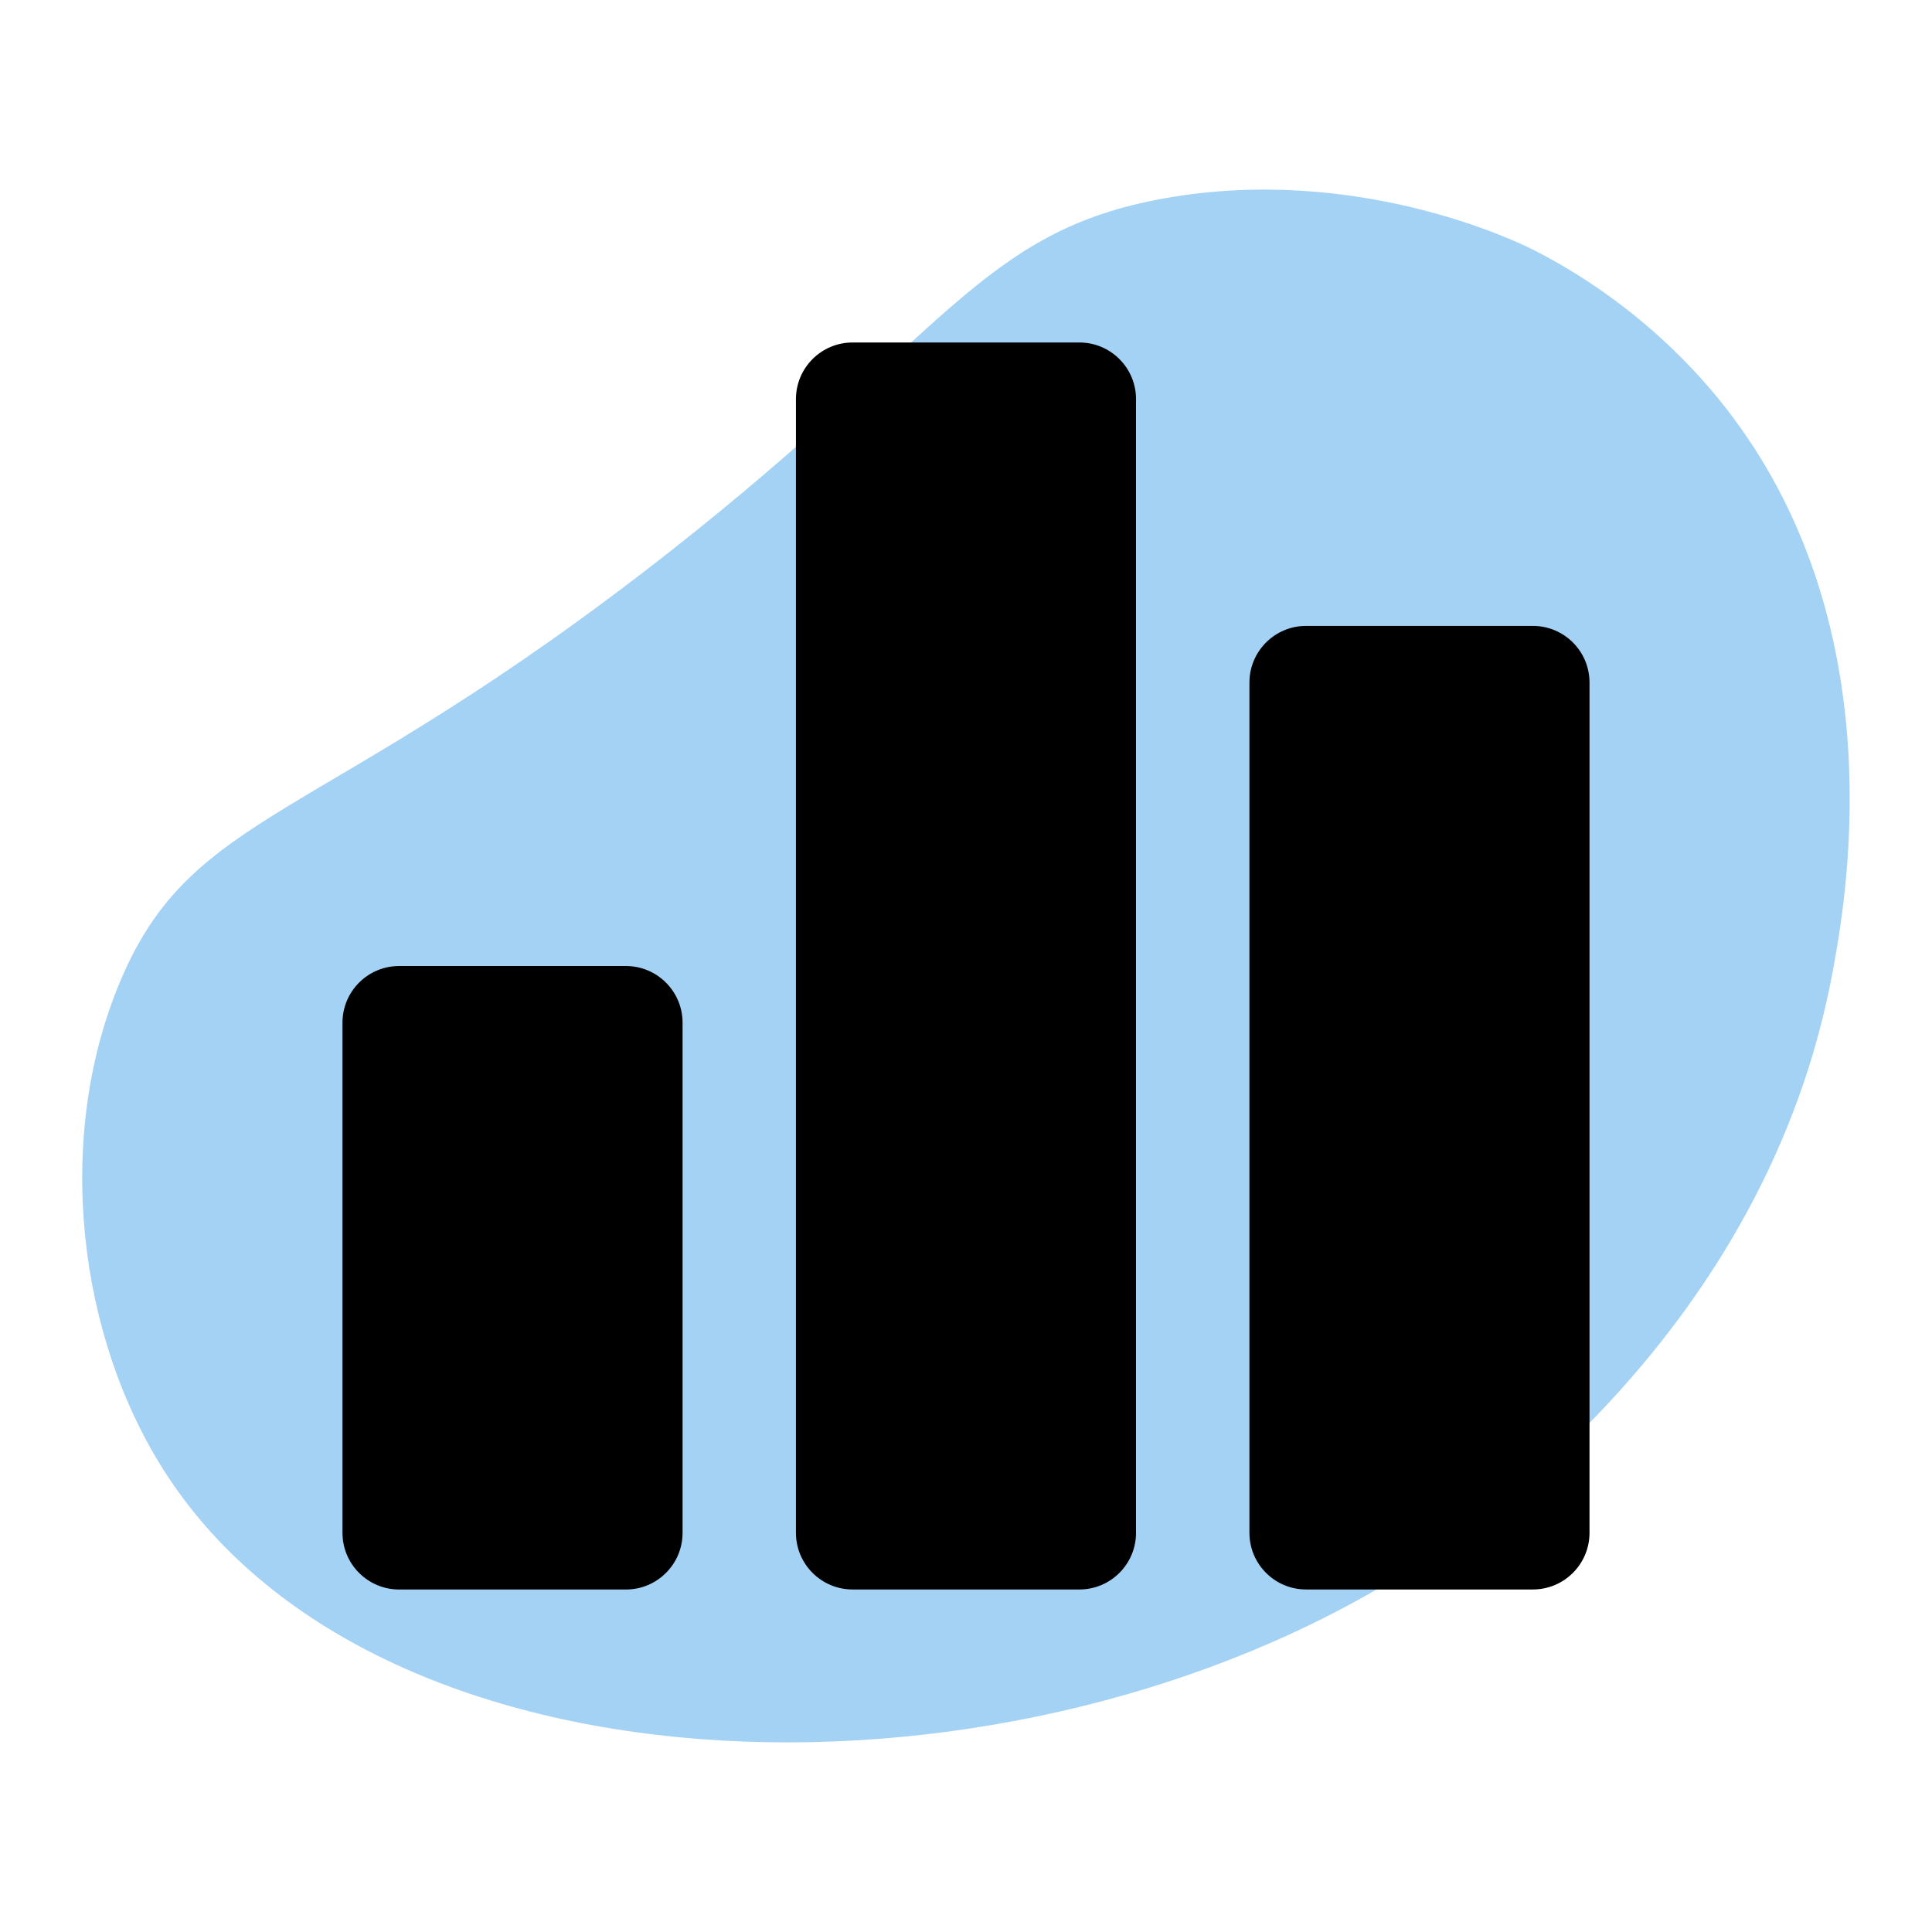 <?xml version="1.0" encoding="UTF-8"?> <svg xmlns="http://www.w3.org/2000/svg" id="Layer_2" data-name="Layer 2" viewBox="0 0 539.01 539.01"><defs><style> .cls-1 { fill: #4ba6ea; opacity: .5; } .cls-2 { fill: none; } </style></defs><g id="Layer_1-2" data-name="Layer 1"><g><path class="cls-1" d="M483.16,116.01c-21.25-28.23-47.15-42.19-55.79-46.51-4.32-2.16-48.83-23.69-102.31-14.2-51.2,9.08-60.8,37.77-138.1,98.53-98.39,77.35-133.37,71.07-153.87,121.02-17.81,43.4-11.44,98.25,13.21,136.29,60.29,93.03,237.13,96.69,347.45,26.42,16.51-10.51,98.97-65.67,117.58-166.64,3.46-18.79,17.4-94.36-28.18-154.91Z"></path><path d="M190.43,285.32v142.33c0,8.73-7.08,15.81-15.81,15.81h-63.26c-8.73,0-15.81-7.08-15.81-15.81v-142.33c0-8.73,7.08-15.81,15.81-15.81h63.26c8.73,0,15.81,7.08,15.81,15.81ZM301.13,95.55h-63.26c-8.73,0-15.81,7.08-15.81,15.81v316.28c0,8.73,7.08,15.81,15.81,15.81h63.26c8.73,0,15.81-7.08,15.81-15.81V111.36c0-8.73-7.08-15.81-15.81-15.81ZM427.65,174.62h-63.26c-8.73,0-15.81,7.08-15.81,15.81v237.21c0,8.73,7.08,15.81,15.81,15.81h63.26c8.73,0,15.81-7.08,15.81-15.81v-237.21c0-8.73-7.08-15.81-15.81-15.81Z"></path><rect class="cls-2" width="539.01" height="539.01"></rect></g></g></svg> 